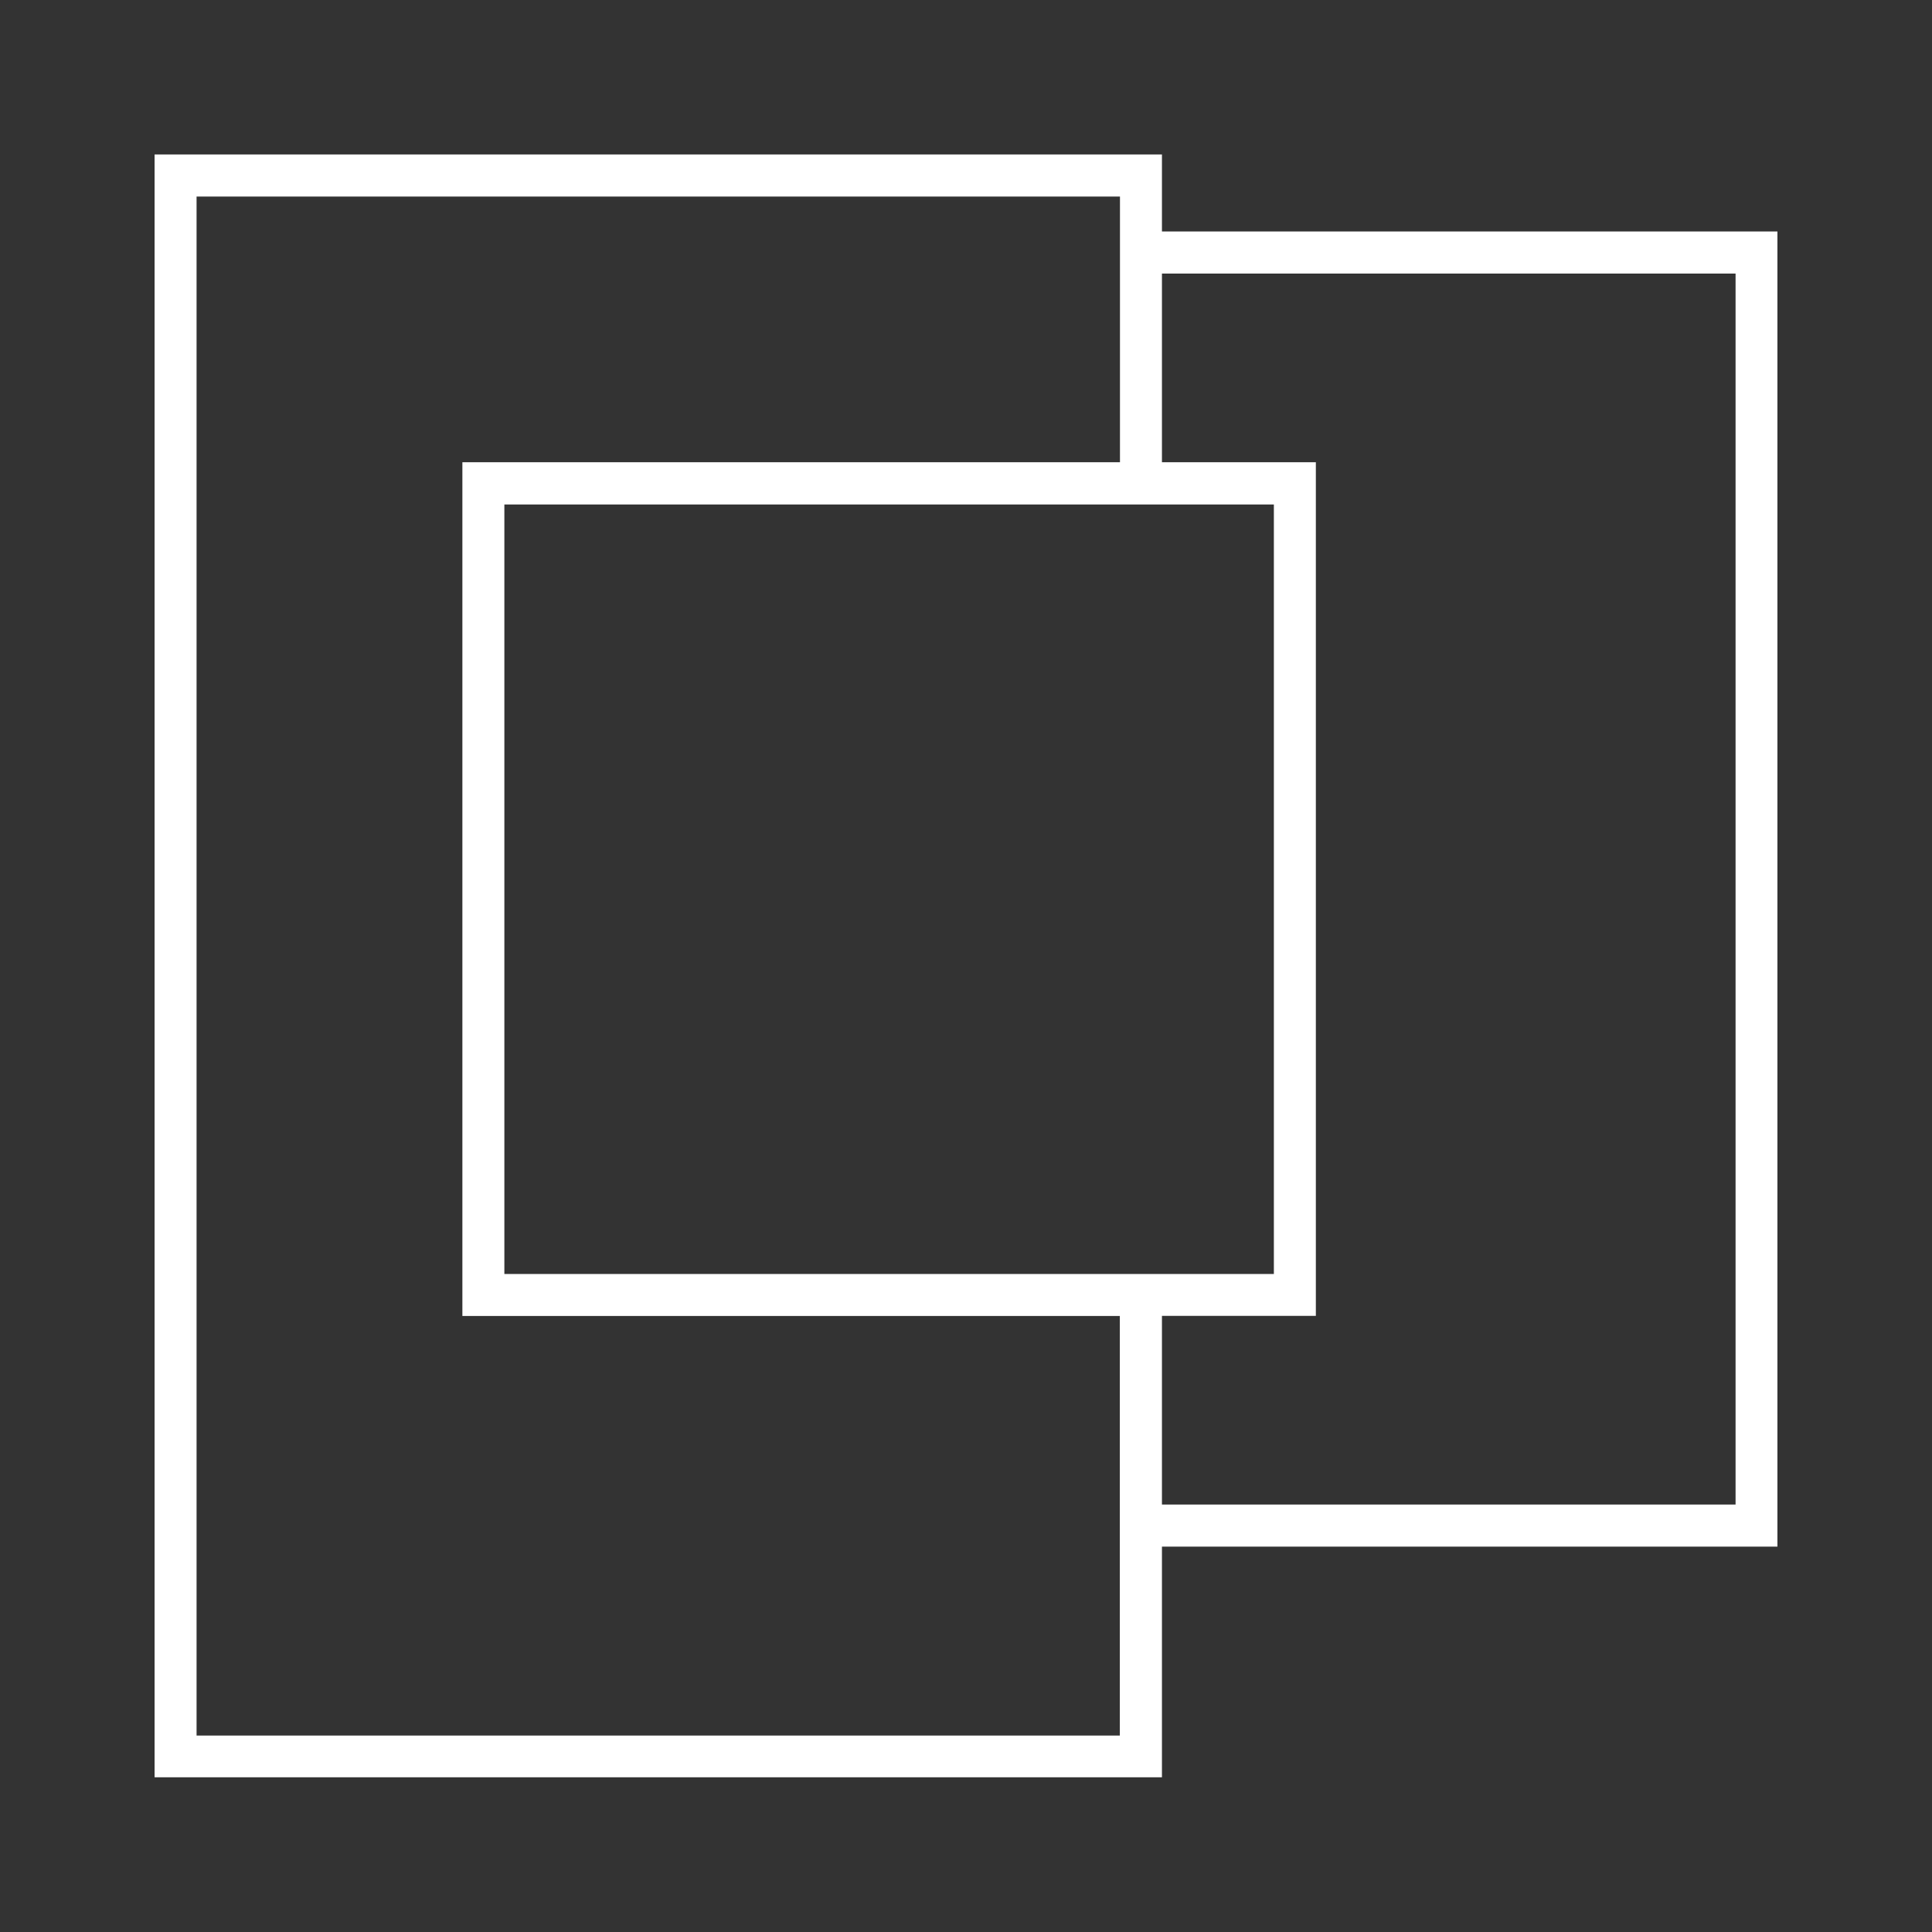 <?xml version="1.0" encoding="utf-8"?>
<!-- Generator: Adobe Illustrator 26.0.1, SVG Export Plug-In . SVG Version: 6.00 Build 0)  -->
<svg version="1.1" id="Layer_1" xmlns="http://www.w3.org/2000/svg" xmlns:xlink="http://www.w3.org/1999/xlink" x="0px" y="0px"
	 viewBox="0 0 141.73 141.73" style="enable-background:new 0 0 141.73 141.73;" xml:space="preserve">
<rect x="0" y="0" width="141.73" height="141.73" fill="#333333" stroke="none"/>
<style type="text/css">
	.st0{fill:#FFFFFF;}
</style>
<path class="st0" d="M85.24,16.98v-5.65h-73.9v119.05h73.9v-16.92h45.15V16.98H85.24z M82.16,33.91H33.92v62.63h48.23v30.78H14.42
	V14.42h67.74V33.91z M93.45,37.01v56.45H37V37.01H93.45z M127.31,110.37H85.24V96.53h11.29V33.91H85.24V20.07h42.08V110.37z"/>
</svg>
